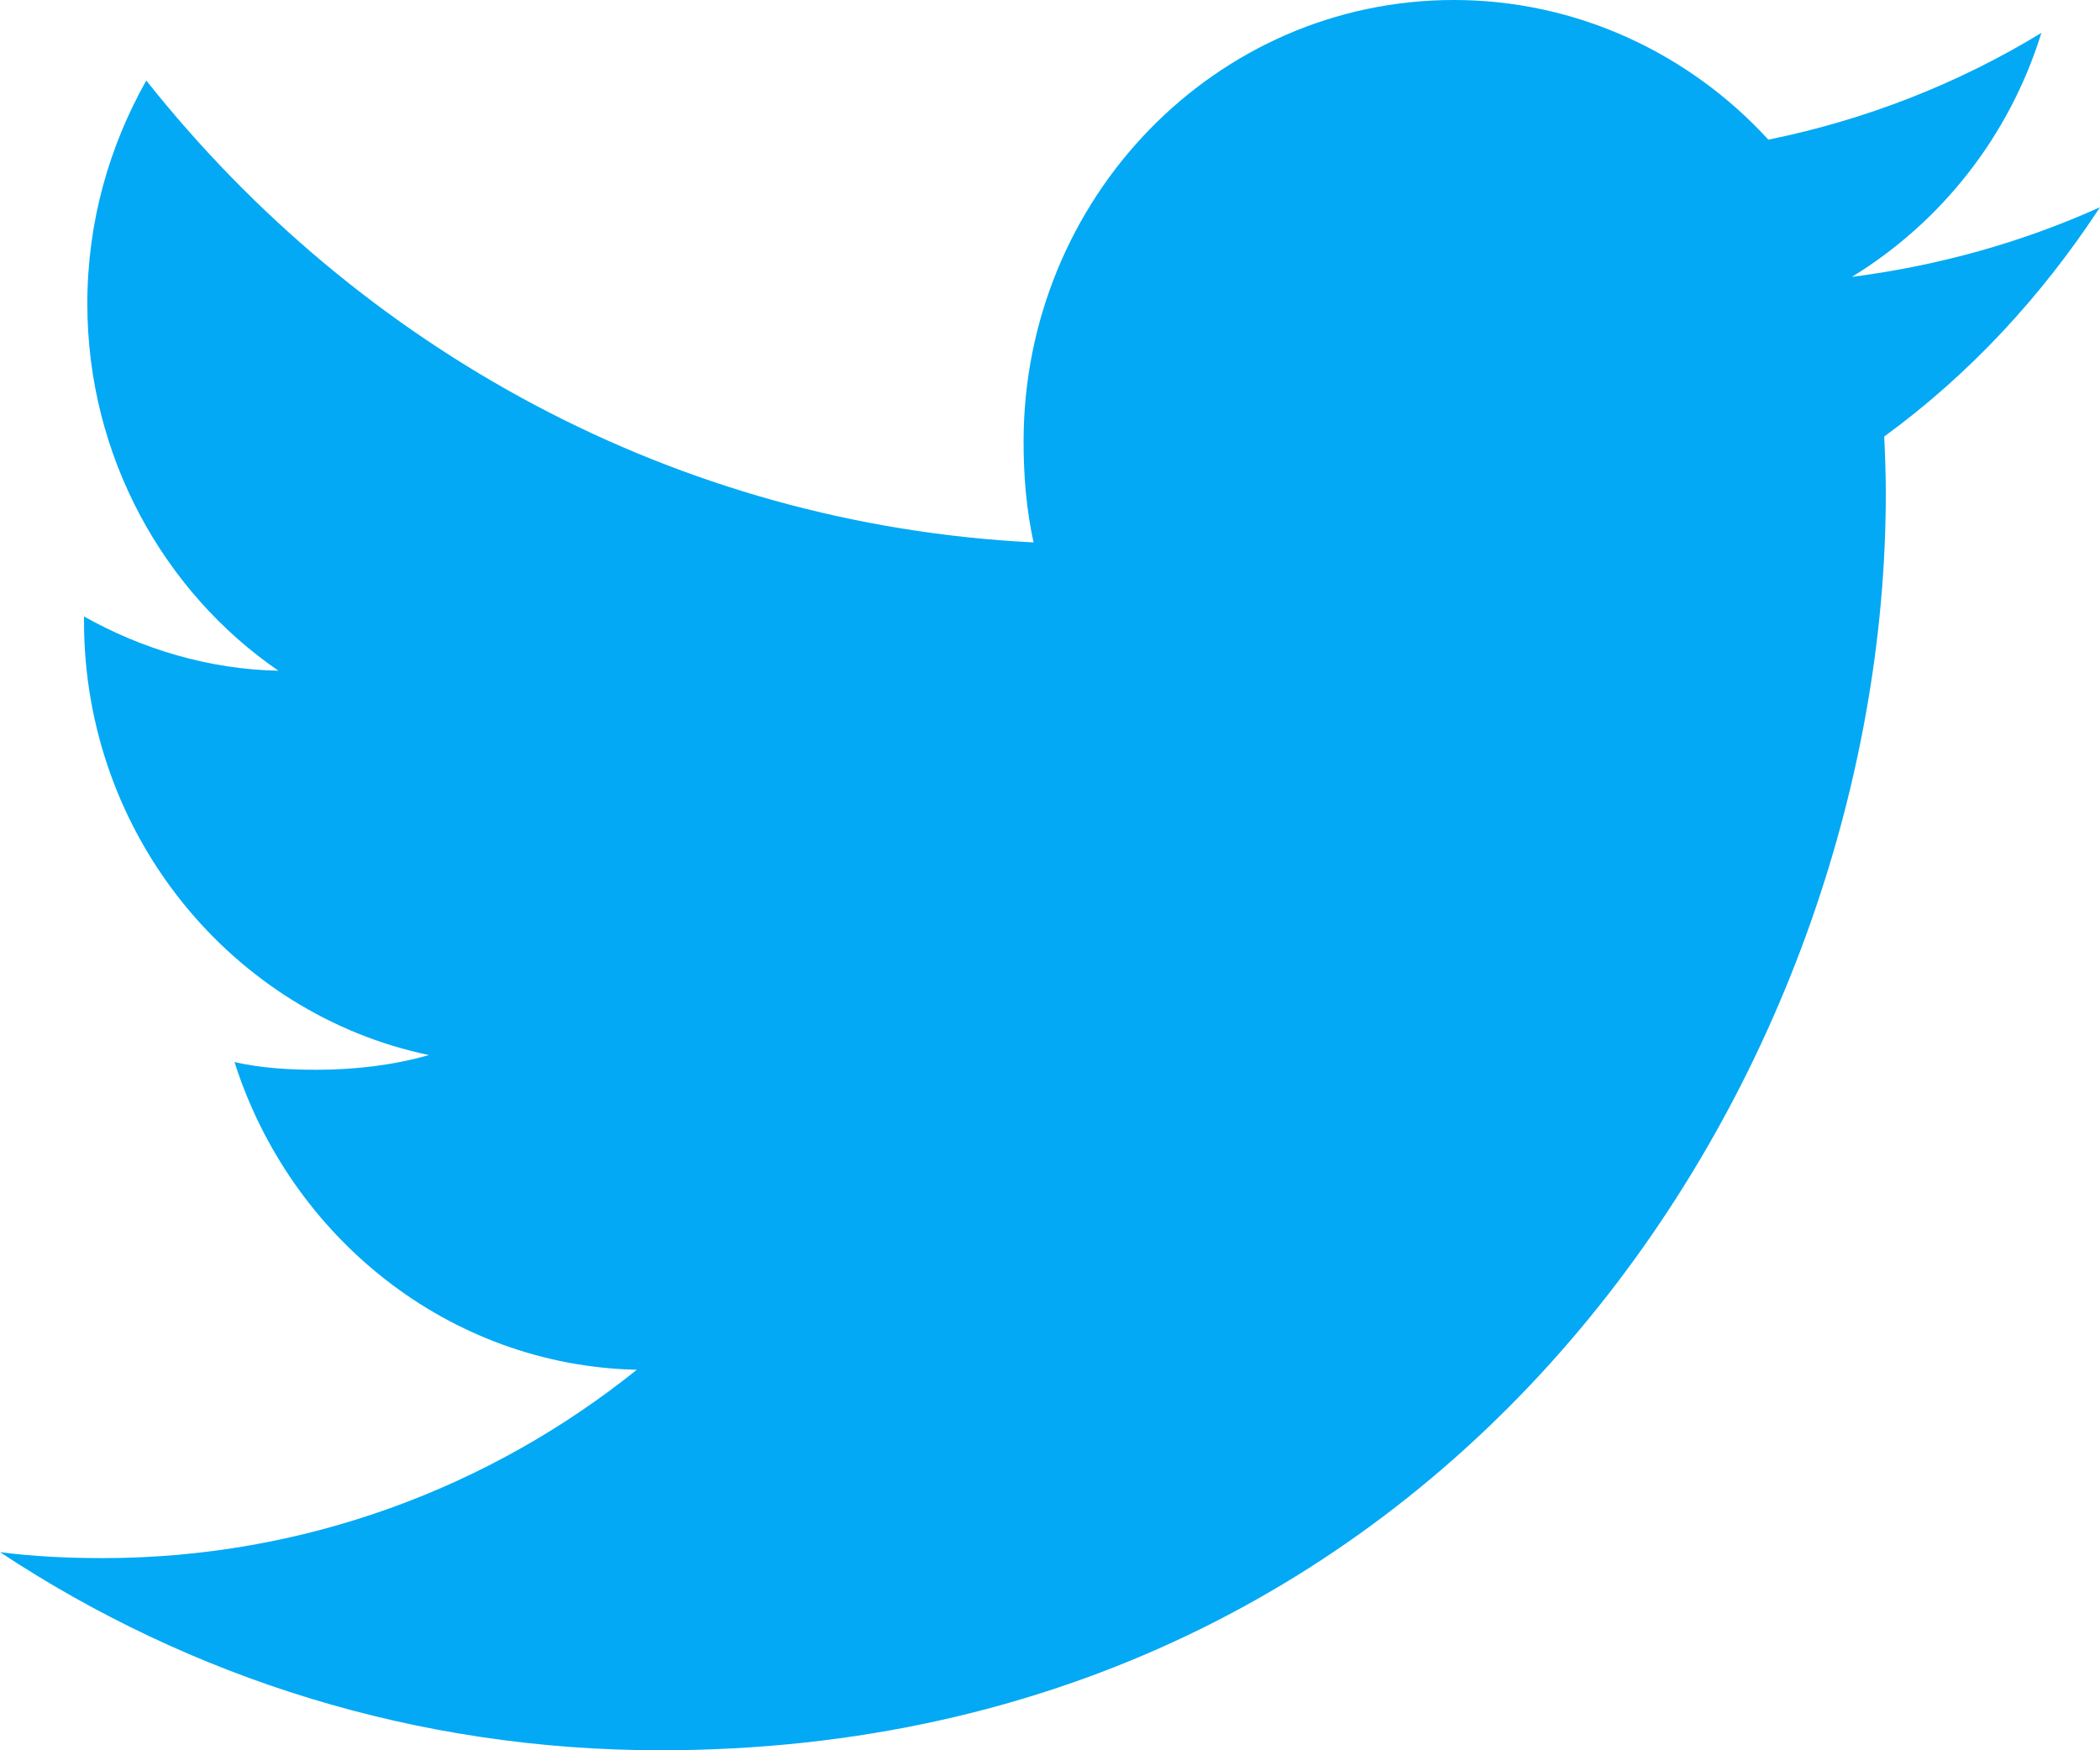 <svg width="12" height="10" viewBox="0 0 12 10" fill="none" xmlns="http://www.w3.org/2000/svg">
<path d="M12 1.184C11.554 1.385 11.078 1.518 10.582 1.582C11.092 1.27 11.482 0.779 11.665 0.188C11.189 0.478 10.664 0.684 10.105 0.798C9.653 0.305 9.01 0 8.308 0C6.946 0 5.849 1.134 5.849 2.524C5.849 2.724 5.866 2.916 5.906 3.099C3.861 2.997 2.051 1.992 0.836 0.46C0.623 0.838 0.499 1.27 0.499 1.735C0.499 2.609 0.938 3.384 1.591 3.832C1.196 3.825 0.808 3.707 0.48 3.522C0.48 3.529 0.48 3.539 0.48 3.549C0.48 4.775 1.333 5.794 2.451 6.028C2.251 6.085 2.033 6.112 1.806 6.112C1.649 6.112 1.49 6.102 1.34 6.068C1.659 7.068 2.563 7.802 3.639 7.826C2.802 8.498 1.739 8.902 0.589 8.902C0.387 8.902 0.194 8.893 0 8.868C1.09 9.588 2.381 10 3.774 10C8.301 10 10.776 6.154 10.776 2.82C10.776 2.708 10.772 2.601 10.767 2.494C11.255 2.138 11.665 1.695 12 1.184Z" fill="#03A9F4"/>
</svg>
